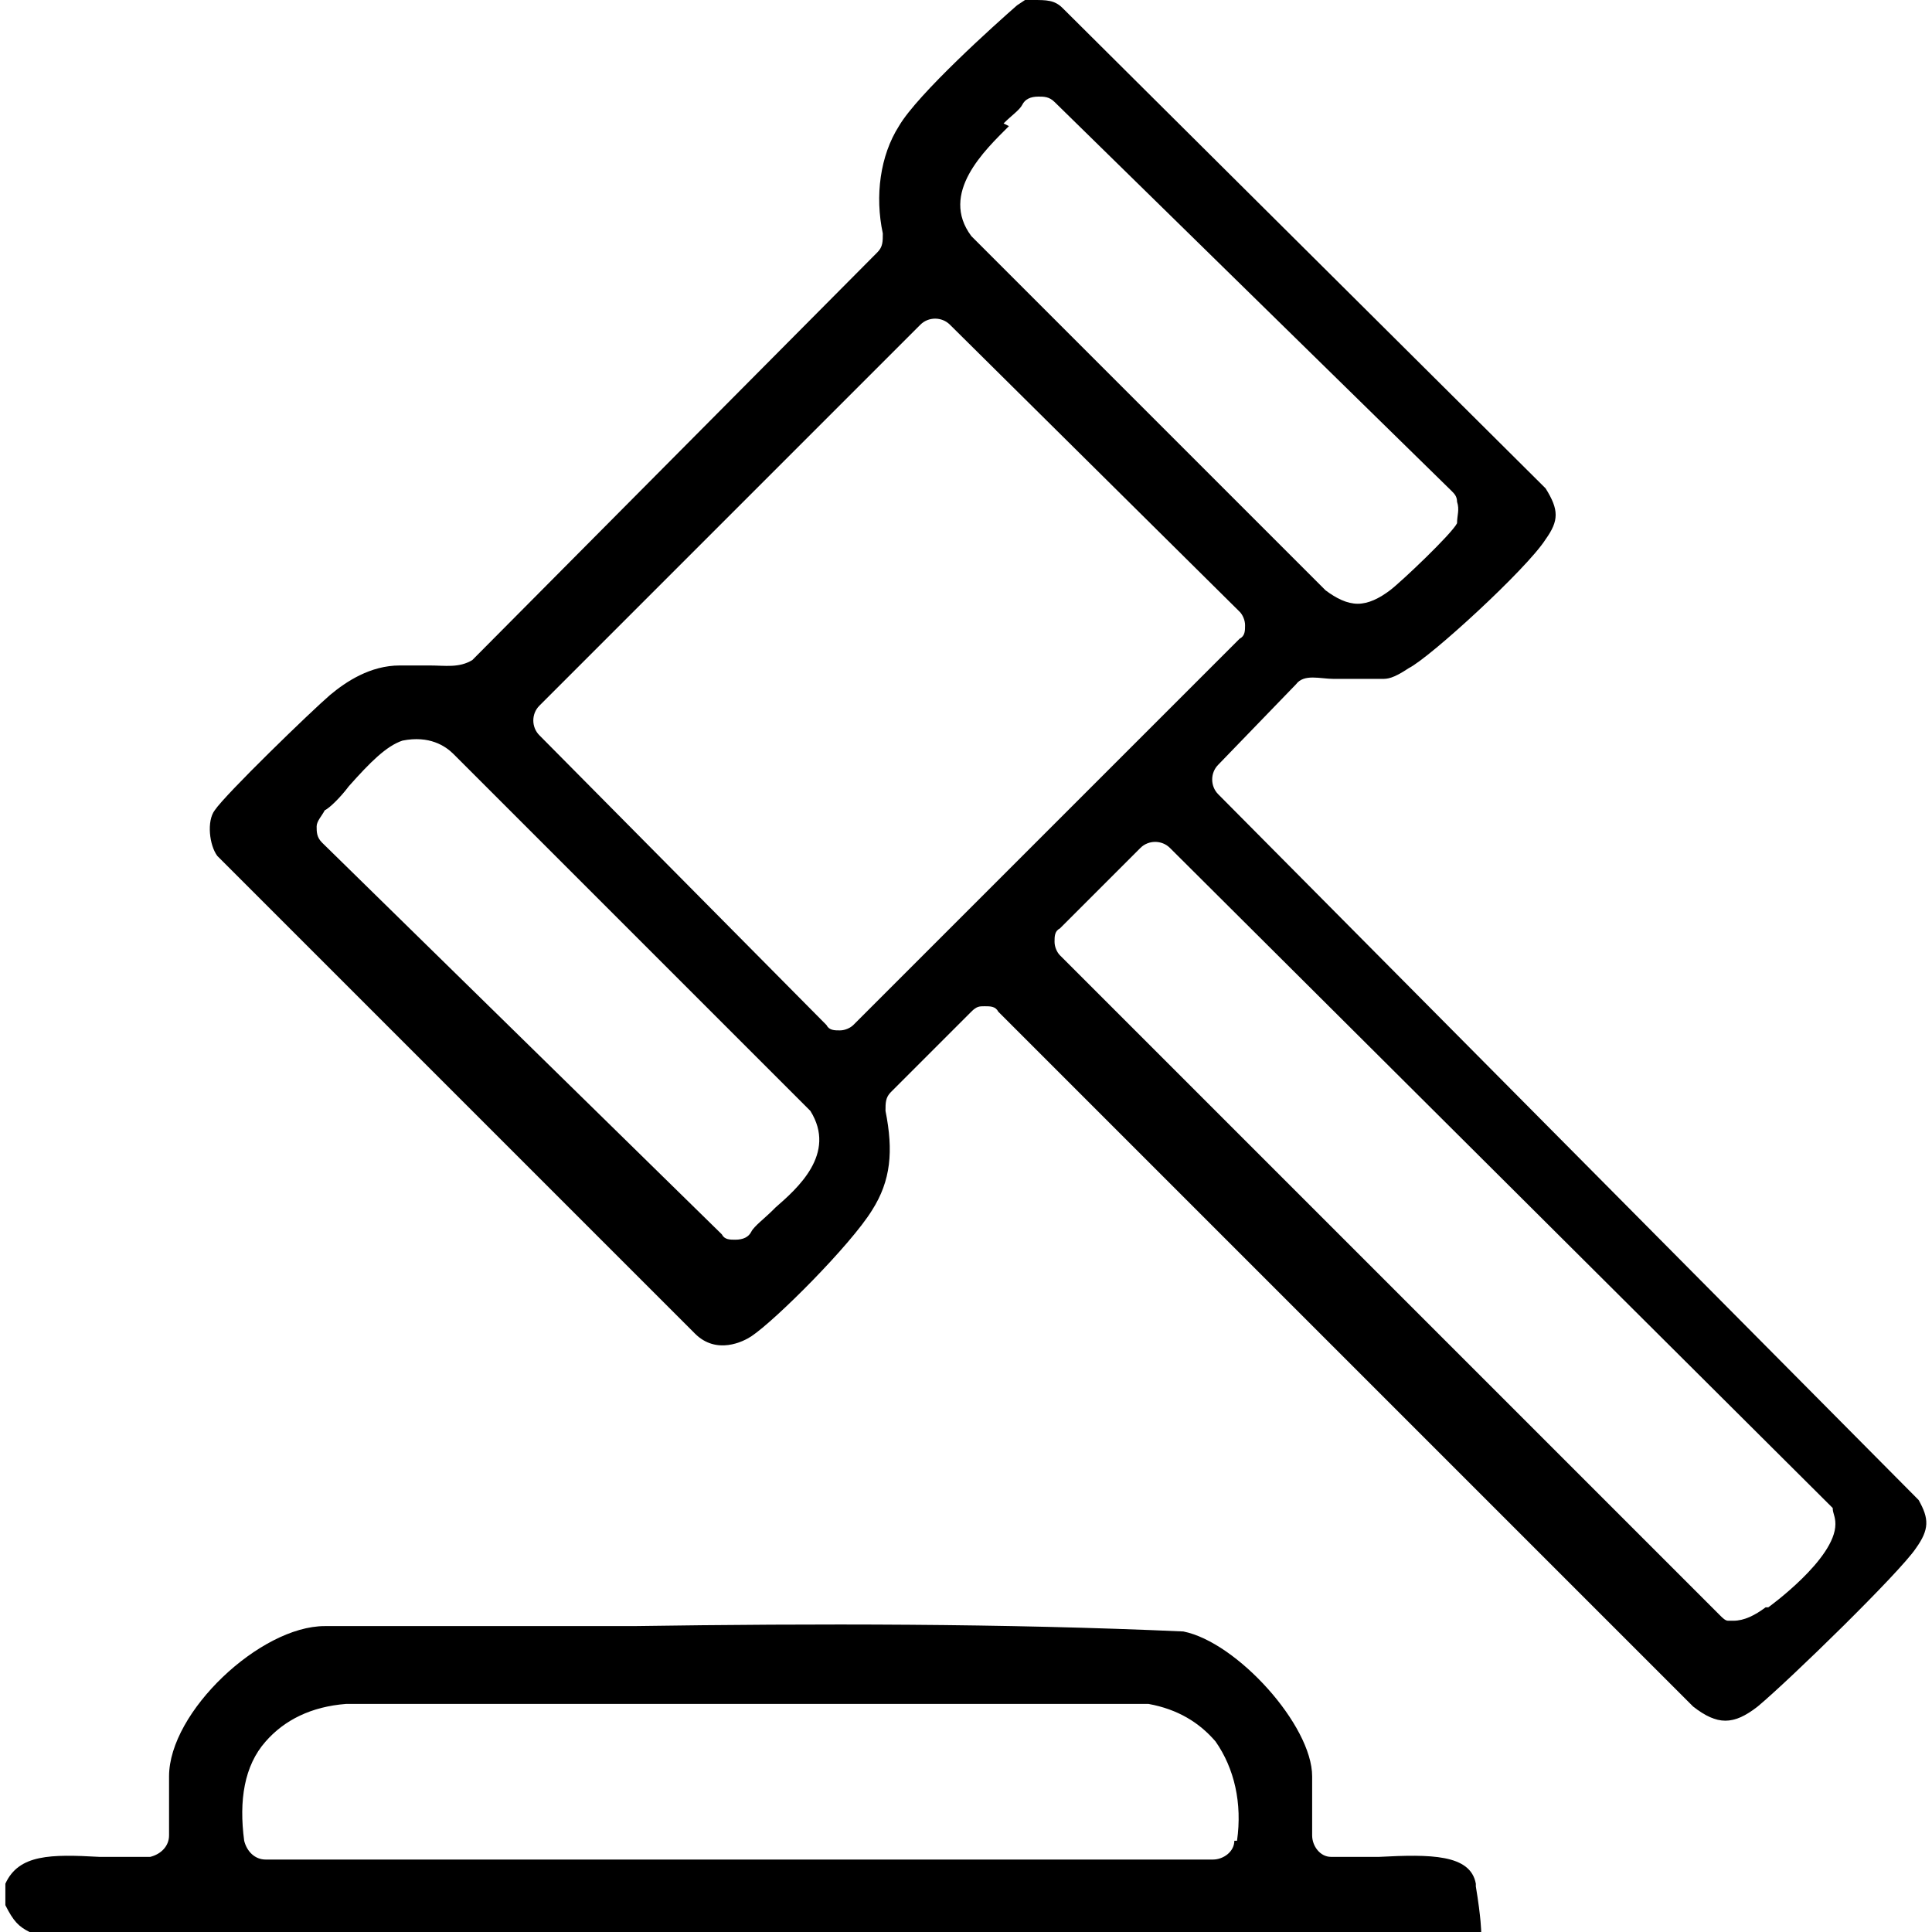 <?xml version="1.0" encoding="UTF-8"?>
<svg id="Layer_1" xmlns="http://www.w3.org/2000/svg" version="1.1" viewBox="0 0 72 72">
  <!-- Generator: Adobe Illustrator 29.2.1, SVG Export Plug-In . SVG Version: 2.1.0 Build 116)  -->
  <path d="M55,70.2c-.2-1.1-1.7-1.1-3.6-1-.7,0-1.3,0-1.8,0-.4,0-.7-.4-.7-.8v-2.2c0-1.9-2.8-5-4.8-5.4-6.7-.3-13.7-.3-20.5-.2-3.8,0-7.7,0-11.5,0-2.4,0-5.8,3.2-5.8,5.6v2.2c0,.4-.3.7-.7.8-.6,0-1.3,0-1.9,0-1.8-.1-3-.1-3.5,1v.8c.3.6.5.8.9,1h53.1c.8,0,1,0,1,0,0,0,0-.5-.2-1.7ZM46,68.6c0,.4-.4.7-.8.7H9.9c-.4,0-.7-.3-.8-.7-.2-1.5,0-2.8.8-3.7.7-.8,1.7-1.3,3-1.4h29.8s0,0,.1,0c1.1.2,1.9.7,2.5,1.4.7,1,1,2.3.8,3.7Z"/>
  <path d="M71.6,56l-26.2-26.4c-.3-.3-.3-.8,0-1.1l2.9-3c.3-.4.9-.2,1.4-.2.5,0,1,0,1.5,0,.1,0,.2,0,.3,0,.2,0,.4,0,1-.4.8-.4,4.4-3.7,5.1-4.8.5-.7.5-1.1,0-1.9L39.6.3c-.3-.3-.6-.3-1.1-.3-.1,0-.2,0-.3,0,0,0,0,0-.3.2-.8.7-3.7,3.3-4.4,4.5-.7,1.1-.9,2.6-.6,4,0,.3,0,.5-.2.7l-15,15.1s0,0-.1.1c-.5.3-1,.2-1.6.2-.3,0-.7,0-1.1,0-1.1,0-2,.6-2.6,1.1-.7.6-3.9,3.7-4.3,4.3-.3.4-.2,1.3.1,1.7l17.8,17.8c.8.8,1.8.3,2.1.1.9-.6,3.7-3.4,4.5-4.7.7-1.1.8-2.2.5-3.7,0-.3,0-.5.2-.7l3-3c.2-.2.3-.2.5-.2s.4,0,.5.2l25.9,25.9c.9.7,1.5.7,2.4,0,1.2-1,5.3-5,5.9-5.9.5-.7.5-1.1.1-1.8ZM37.4,4.6c.3-.3.6-.5.7-.7.1-.2.3-.3.6-.3.2,0,.4,0,.6.2l14.8,14.5c.1.1.2.2.2.4.1.3,0,.5,0,.8-.2.4-2.1,2.2-2.5,2.5-.4.3-.8.5-1.2.5s-.8-.2-1.2-.5l-13.2-13.2s0,0,0,0c-1.2-1.6.5-3.2,1.4-4.1ZM28.8,45.1c-.3.3-.7.6-.8.8-.1.2-.3.3-.6.3h0c-.2,0-.4,0-.5-.2l-14.9-14.6c-.2-.2-.2-.4-.2-.6,0-.2.2-.4.3-.6.2-.1.6-.5.9-.9.8-.9,1.4-1.5,2-1.7,0,0,0,0,0,0,1-.2,1.6.2,1.9.5l13.2,13.2s0,0,.1.1c1,1.6-.5,2.9-1.3,3.6ZM31.8,38.2c-.1.1-.3.2-.5.2s-.4,0-.5-.2l-10.7-10.8c-.3-.3-.3-.8,0-1.1l14.2-14.2c.3-.3.8-.3,1.1,0l10.8,10.7c.1.1.2.3.2.5s0,.4-.2.5l-14.3,14.3ZM65.8,59.9c-.4.3-.8.5-1.2.5s-.2,0-.2,0c-.1,0-.2-.1-.3-.2l-24.6-24.6c-.1-.1-.2-.3-.2-.5s0-.4.2-.5l3-3c.3-.3.8-.3,1.1,0l24.5,24.4c0,0,.1.1.2.2,0,.2.1.3.1.6,0,1.3-2.5,3.1-2.5,3.1Z"/>
</svg>